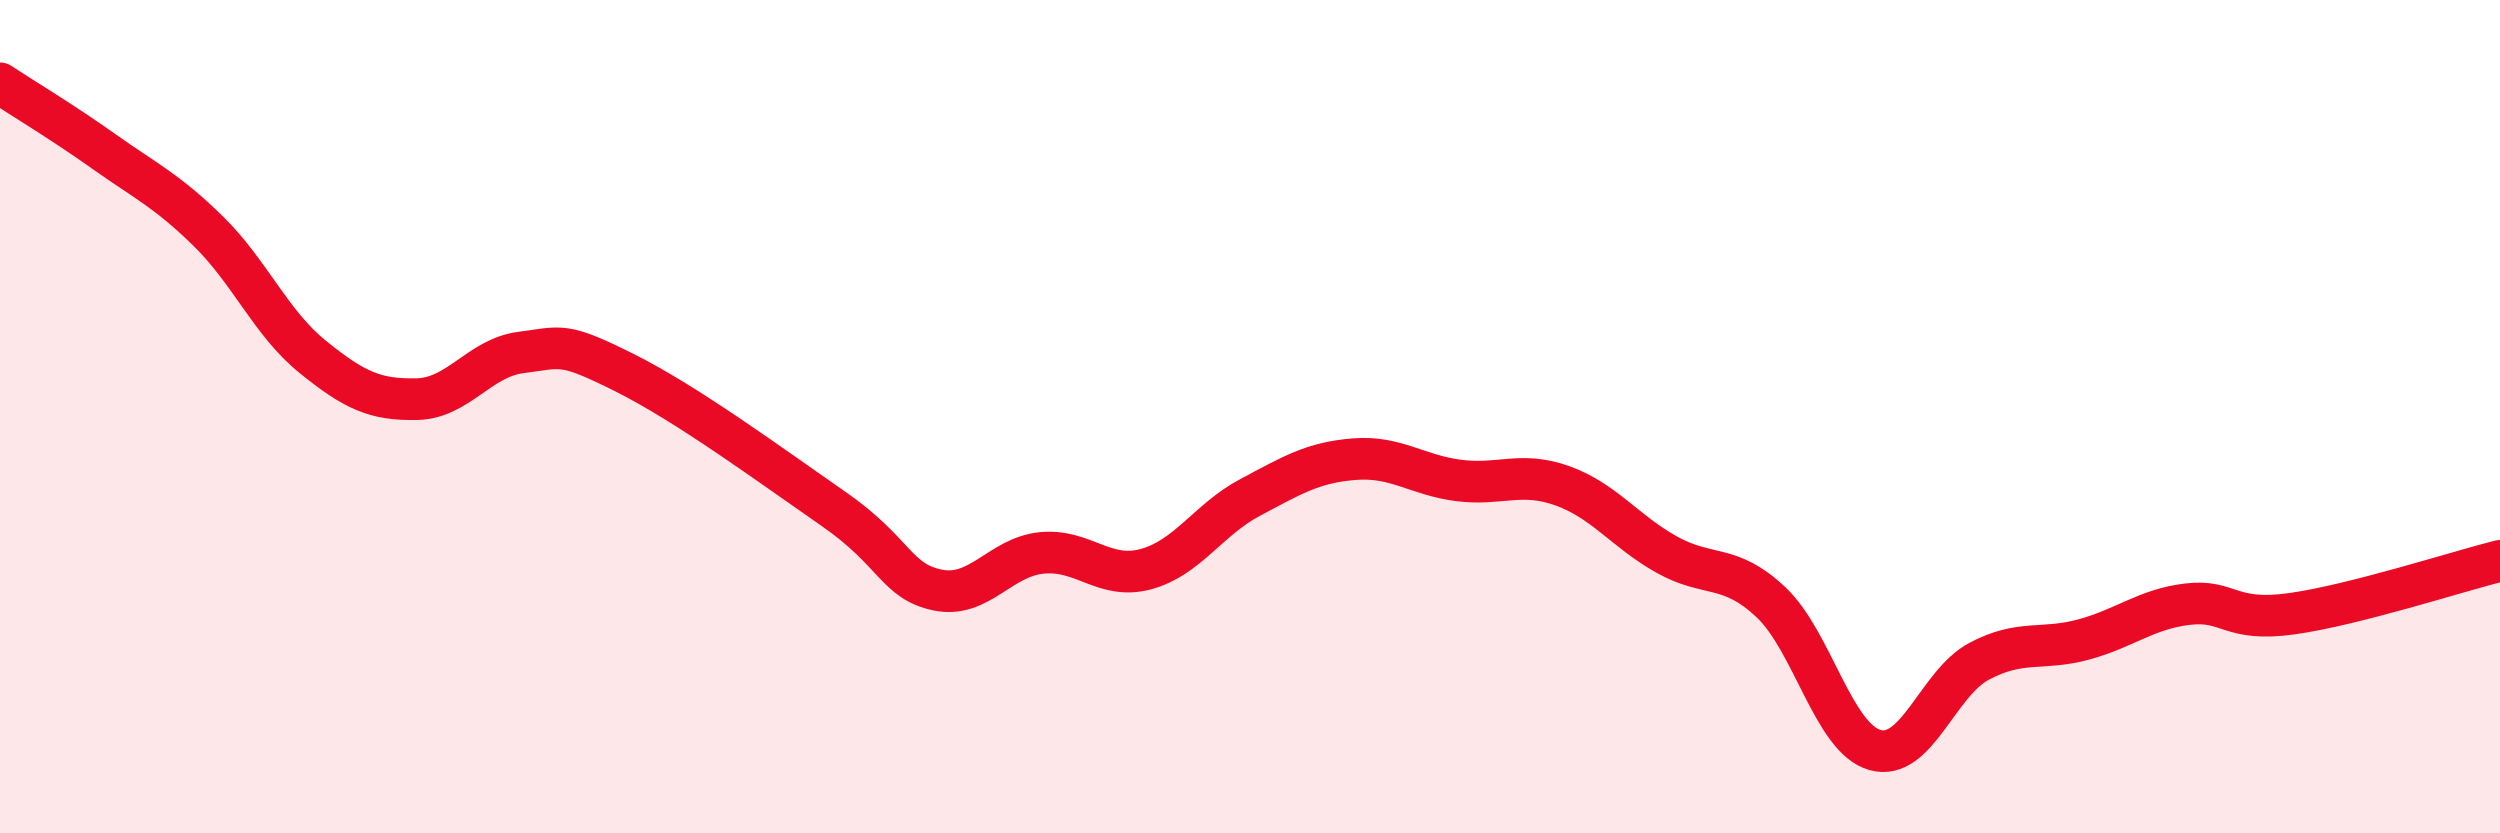 
    <svg width="60" height="20" viewBox="0 0 60 20" xmlns="http://www.w3.org/2000/svg">
      <path
        d="M 0,2 C 0.5,2.33 1.5,2.93 2.5,3.64 C 3.5,4.35 4,4.57 5,5.55 C 6,6.53 6.5,7.75 7.5,8.56 C 8.5,9.37 9,9.6 10,9.58 C 11,9.56 11.5,8.59 12.5,8.46 C 13.5,8.33 13.5,8.2 15,8.95 C 16.5,9.7 18.5,11.17 20,12.21 C 21.5,13.25 21.5,13.95 22.5,14.16 C 23.5,14.37 24,13.37 25,13.27 C 26,13.17 26.5,13.93 27.5,13.66 C 28.5,13.39 29,12.47 30,11.94 C 31,11.41 31.5,11.1 32.5,11.02 C 33.5,10.94 34,11.4 35,11.53 C 36,11.66 36.5,11.3 37.5,11.66 C 38.5,12.02 39,12.75 40,13.31 C 41,13.87 41.5,13.51 42.5,14.45 C 43.5,15.39 44,17.72 45,18 C 46,18.28 46.5,16.4 47.5,15.87 C 48.5,15.34 49,15.62 50,15.35 C 51,15.08 51.5,14.62 52.5,14.5 C 53.5,14.38 53.5,14.94 55,14.73 C 56.5,14.52 59,13.71 60,13.46L60 20L0 20Z"
        fill="#EB0A25"
        opacity="0.1"
        stroke-linecap="round"
        stroke-linejoin="round"
      />
      <path
        d="M 0,2 C 0.5,2.33 1.5,2.93 2.5,3.64 C 3.5,4.35 4,4.57 5,5.55 C 6,6.53 6.5,7.75 7.5,8.56 C 8.5,9.37 9,9.6 10,9.58 C 11,9.56 11.5,8.59 12.5,8.46 C 13.5,8.33 13.5,8.2 15,8.95 C 16.5,9.7 18.5,11.17 20,12.21 C 21.5,13.25 21.5,13.95 22.5,14.16 C 23.5,14.37 24,13.37 25,13.27 C 26,13.17 26.5,13.93 27.5,13.66 C 28.5,13.39 29,12.47 30,11.94 C 31,11.41 31.5,11.1 32.5,11.02 C 33.5,10.94 34,11.4 35,11.53 C 36,11.66 36.5,11.3 37.5,11.66 C 38.5,12.02 39,12.75 40,13.31 C 41,13.87 41.5,13.51 42.5,14.45 C 43.5,15.39 44,17.72 45,18 C 46,18.28 46.5,16.4 47.5,15.87 C 48.5,15.34 49,15.62 50,15.35 C 51,15.08 51.5,14.62 52.5,14.5 C 53.5,14.38 53.5,14.94 55,14.73 C 56.5,14.52 59,13.71 60,13.46"
        stroke="#EB0A25"
        stroke-width="1"
        fill="none"
        stroke-linecap="round"
        stroke-linejoin="round"
      />
    </svg>
  